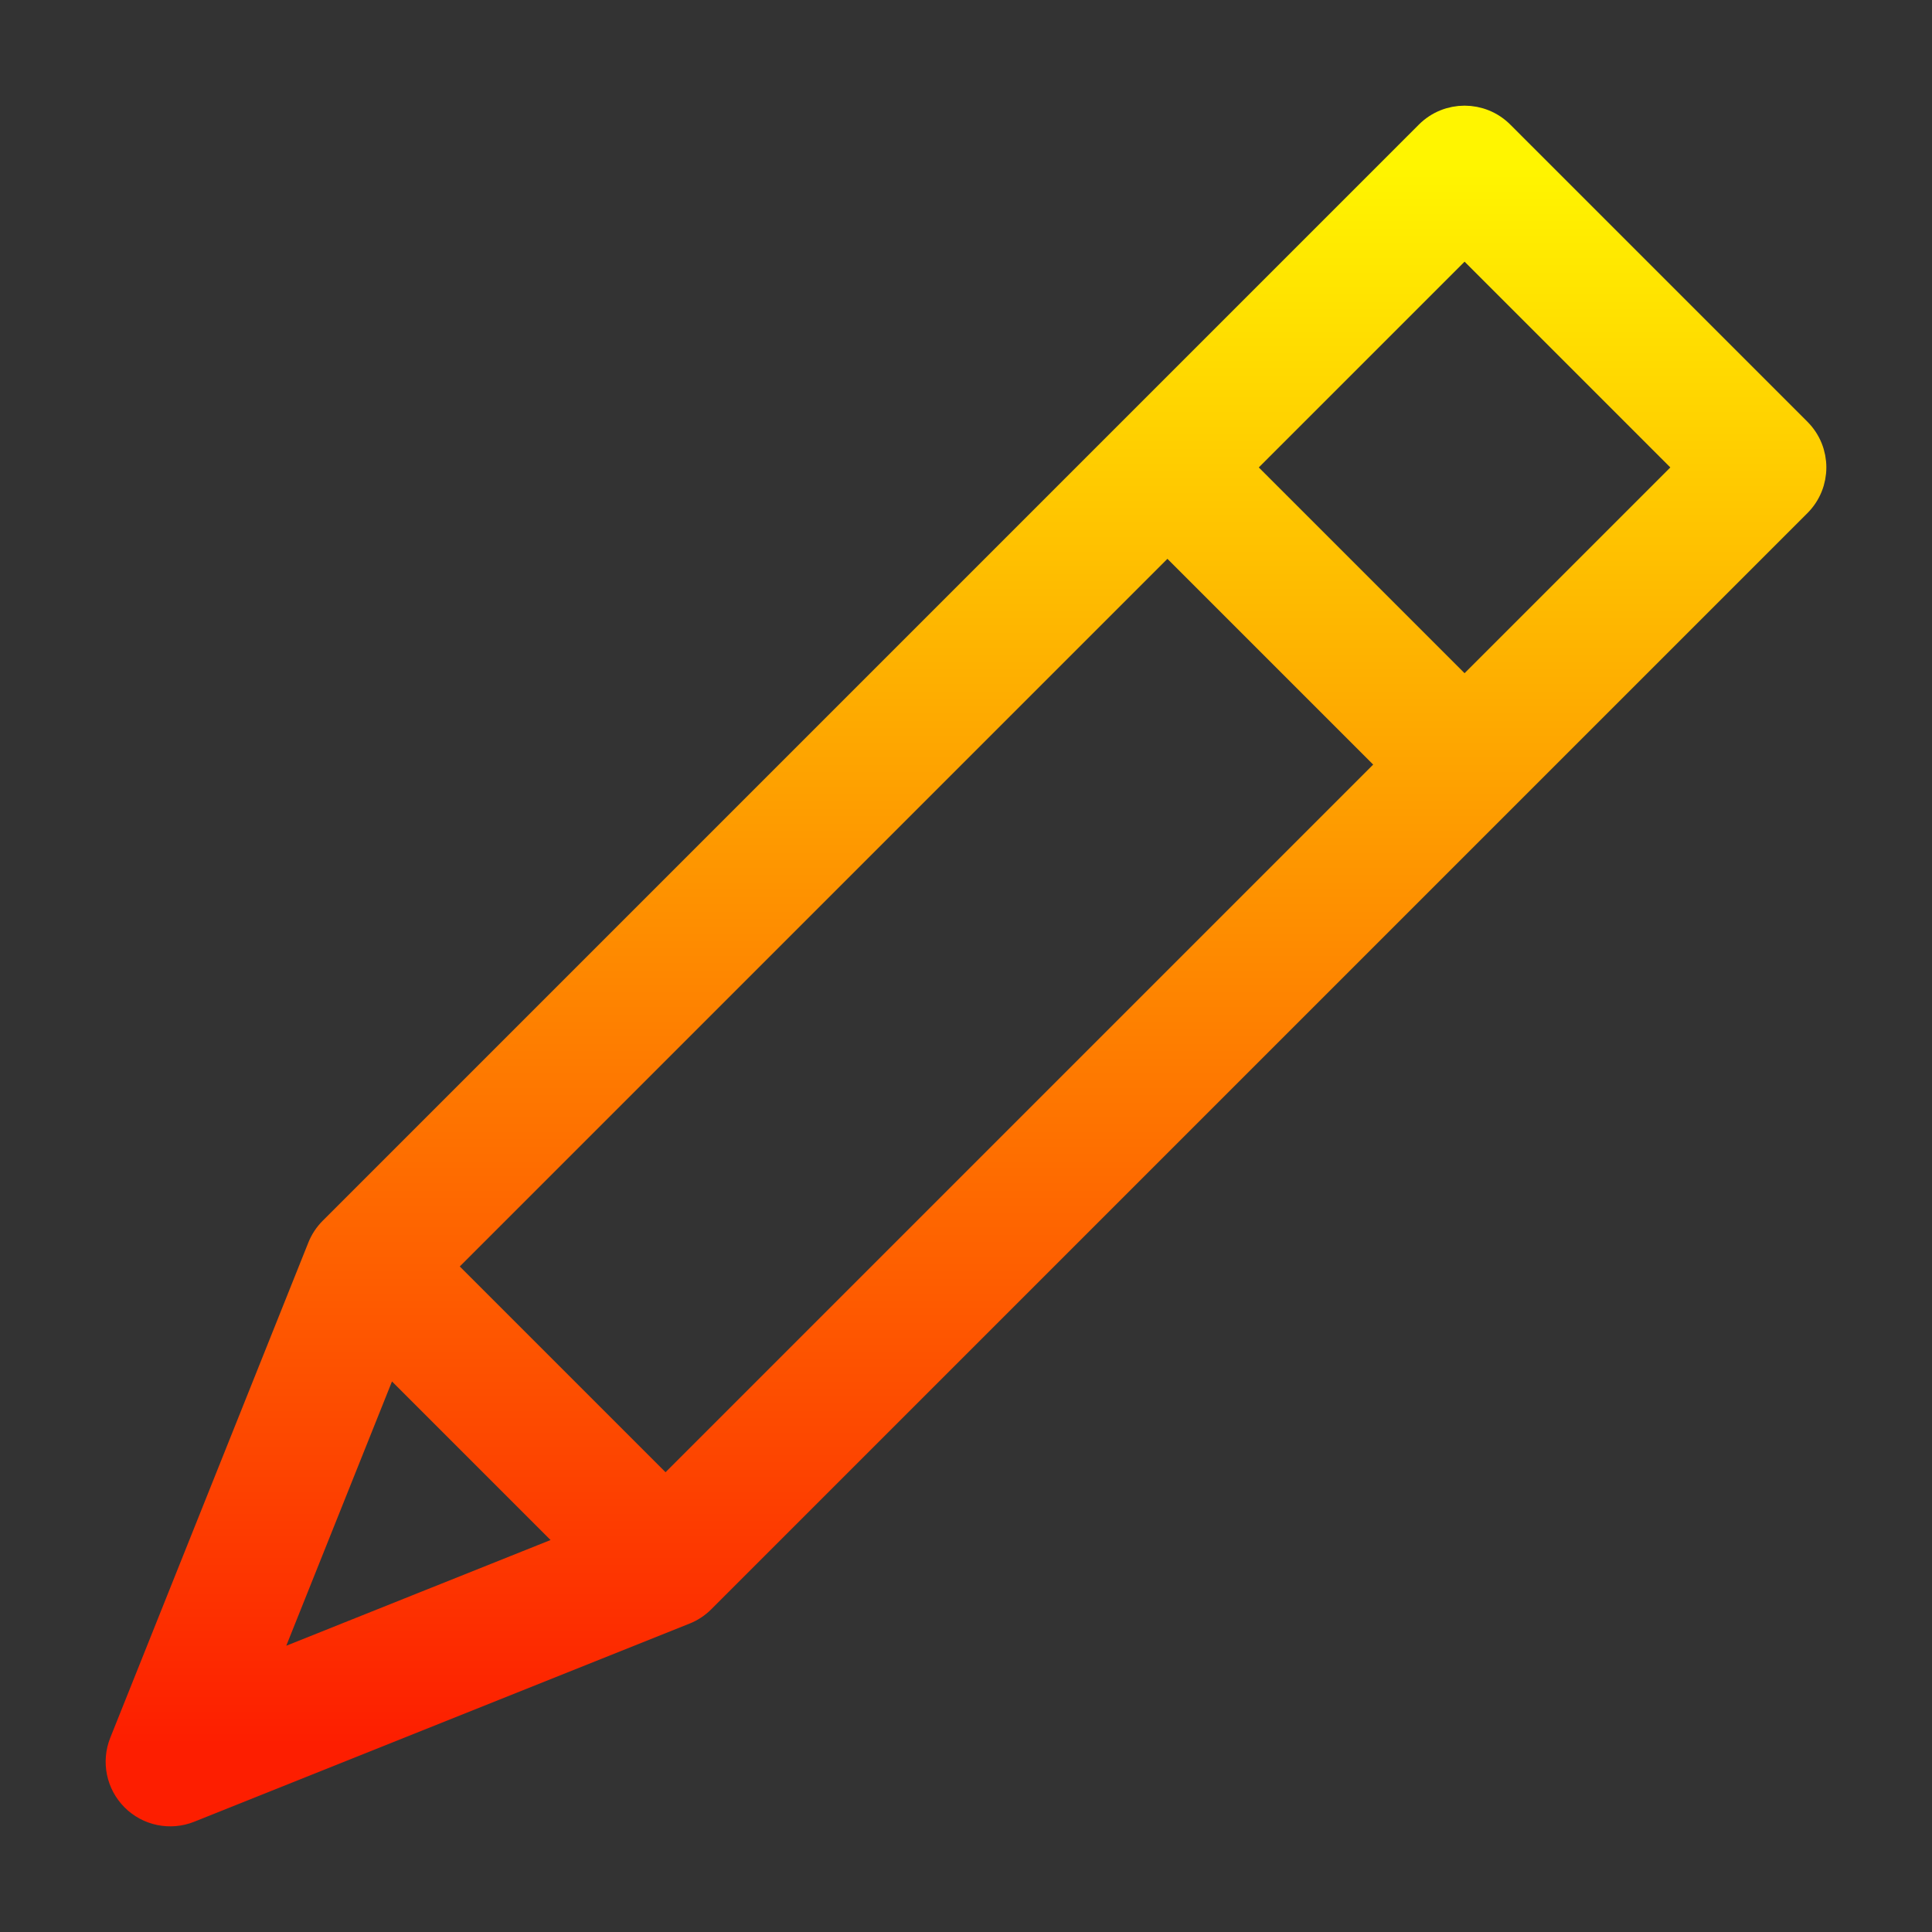 <svg width="128" height="128" viewBox="0 0 128 128" fill="none" xmlns="http://www.w3.org/2000/svg">
<rect x="0" y="0" width="128" height="128" fill="#333333" stroke="none"/>
<path d="M99.352 8.961C98.07 7.68 95.993 7.68 94.711 8.961L22.086 81.586C21.761 81.912 21.519 82.289 21.358 82.691L8.235 115.5C7.747 116.719 8.033 118.111 8.961 119.039C9.891 119.969 11.283 120.252 12.5 119.765L45.312 106.64C45.713 106.48 46.089 106.238 46.414 105.914L119.039 33.289C120.321 32.007 120.321 29.93 119.039 28.648L99.352 8.961ZM44.094 98.953L29.047 83.906L77.344 35.609L92.391 50.656L44.094 98.953ZM25.605 89.745L38.255 102.395L17.171 110.829L25.605 89.745ZM97.031 46.016L81.984 30.969L97.031 15.922L112.078 30.969L97.031 46.016Z" fill="url(#paint0_linear_616_349)" stroke="url(#paint1_linear_616_349)" stroke-width="2"/>
<defs>
<linearGradient id="paint0_linear_616_349" x1="64" y1="115.611" x2="64" y2="11.024" gradientUnits="userSpaceOnUse">
<stop stop-color="#FD1E00"/>
<stop offset="1" stop-color="#FFF500"/>
</linearGradient>
<linearGradient id="paint1_linear_616_349" x1="64" y1="115.611" x2="64" y2="11.024" gradientUnits="userSpaceOnUse">
<stop stop-color="#FD1E00"/>
<stop offset="1" stop-color="#FFF500"/>
</linearGradient>
</defs>
</svg>
